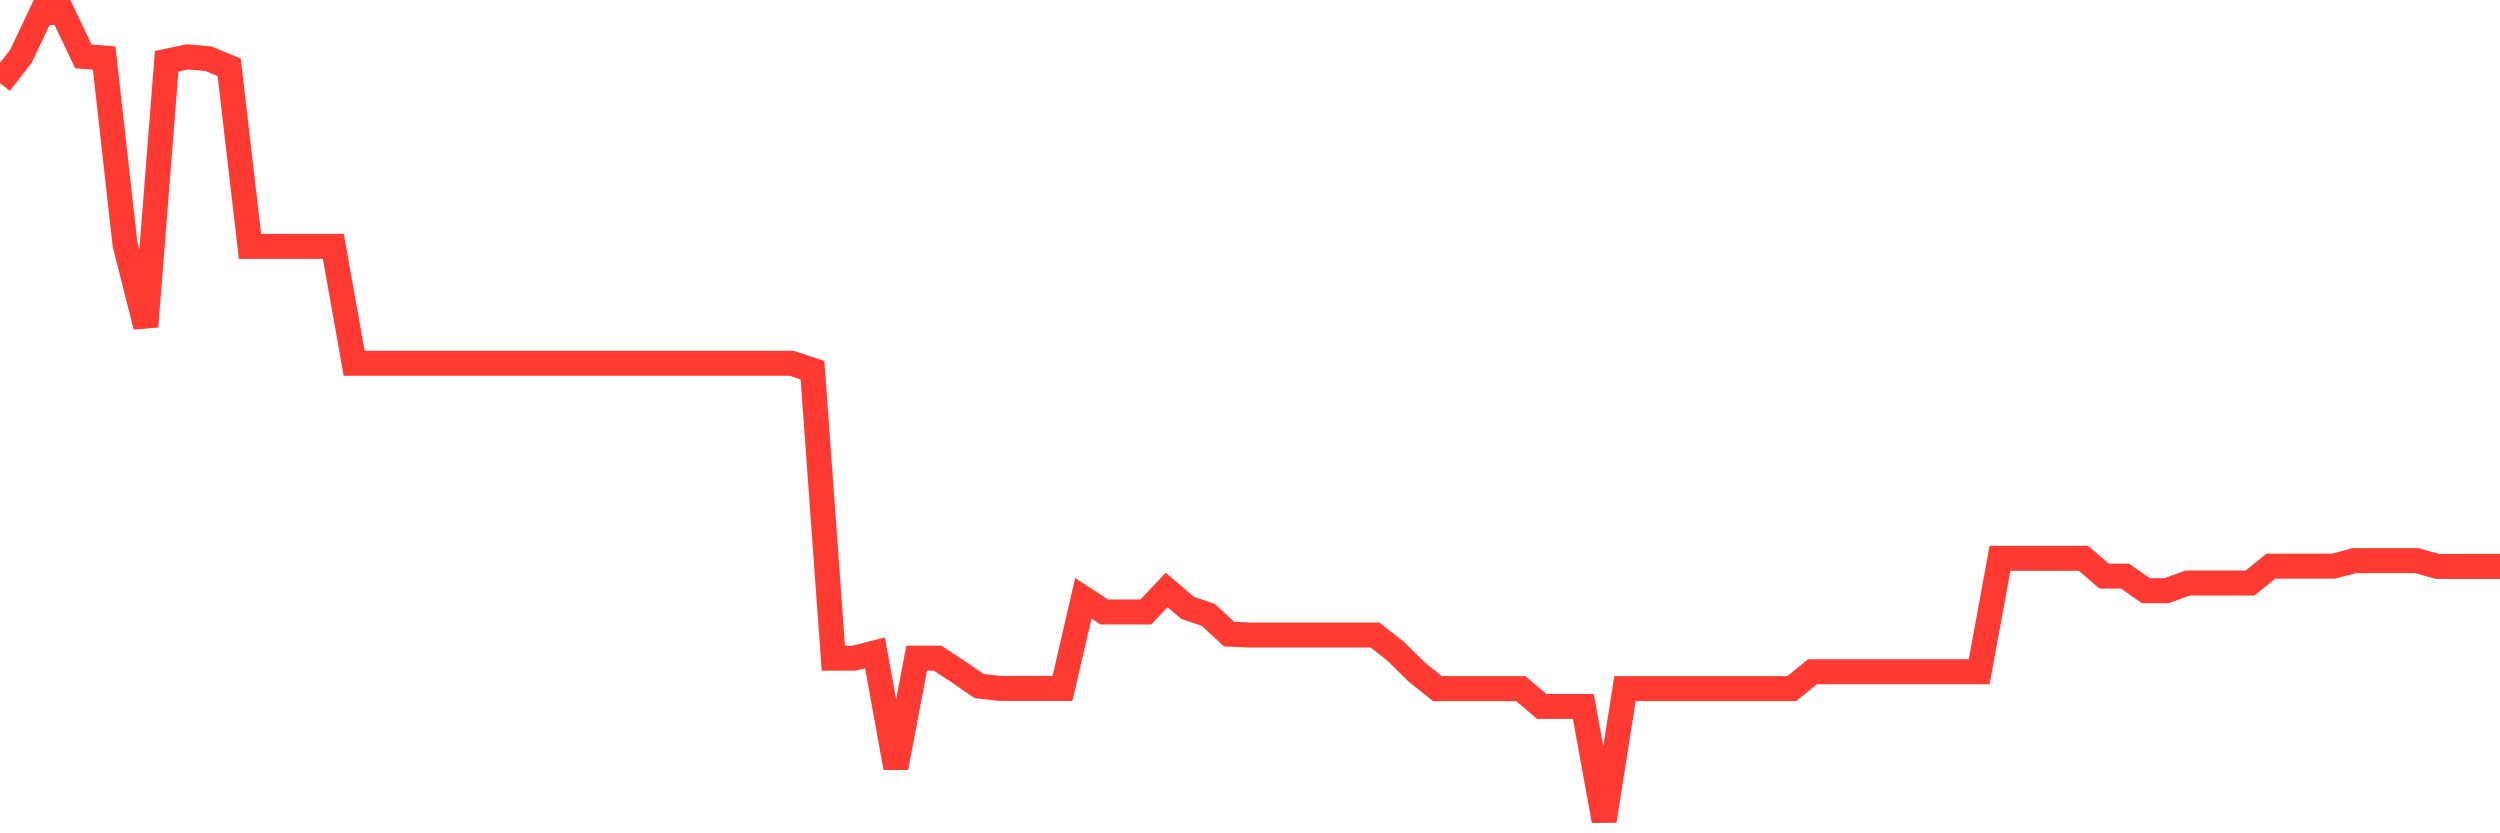<svg
  xmlns="http://www.w3.org/2000/svg"
  xmlns:xlink="http://www.w3.org/1999/xlink"
  width="120"
  height="40"
  viewBox="0 0 120 40"
  preserveAspectRatio="none"
>
  <polyline
    points="0,3.994 1,2.707 2,0.6 3,0.6 4,2.707 5,2.785 6,11.725 7,15.674 8,2.94 9,2.73 10,2.818 11,3.229 12,11.825 13,11.825 14,11.825 15,11.825 16,11.825 17,17.438 18,17.438 19,17.438 20,17.438 21,17.438 22,17.438 23,17.438 24,17.438 25,17.438 26,17.438 27,17.438 28,17.438 29,17.438 30,17.438 31,17.438 32,17.438 33,17.438 34,17.438 35,17.438 36,17.438 37,17.438 38,17.438 39,17.77 40,31.591 41,31.591 42,31.336 43,36.849 44,31.591 45,31.591 46,32.246 47,32.933 48,33.044 49,33.044 50,33.044 51,33.044 52,28.718 53,29.373 54,29.373 55,29.373 56,28.319 57,29.173 58,29.517 59,30.438 60,30.482 61,30.482 62,30.482 63,30.482 64,30.482 65,30.482 66,30.482 67,31.27 68,32.257 69,33.055 70,33.055 71,33.055 72,33.055 73,33.055 74,33.909 75,33.909 76,33.909 77,39.4 78,33.055 79,33.055 80,33.055 81,33.055 82,33.055 83,33.055 84,33.055 85,33.055 86,33.055 87,32.246 88,32.246 89,32.246 90,32.246 91,32.246 92,32.246 93,32.246 94,32.246 95,32.246 96,26.799 97,26.799 98,26.799 99,26.799 100,26.799 101,27.654 102,27.654 103,28.352 104,28.352 105,27.986 106,27.986 107,27.986 108,27.986 109,27.177 110,27.177 111,27.177 112,27.177 113,26.91 114,26.91 115,26.91 116,26.91 117,27.188 118,27.188 119,27.188 120,27.188"
    fill="none"
    stroke="#ff3a33"
    stroke-width="1.2"
  >
  </polyline>
</svg>
